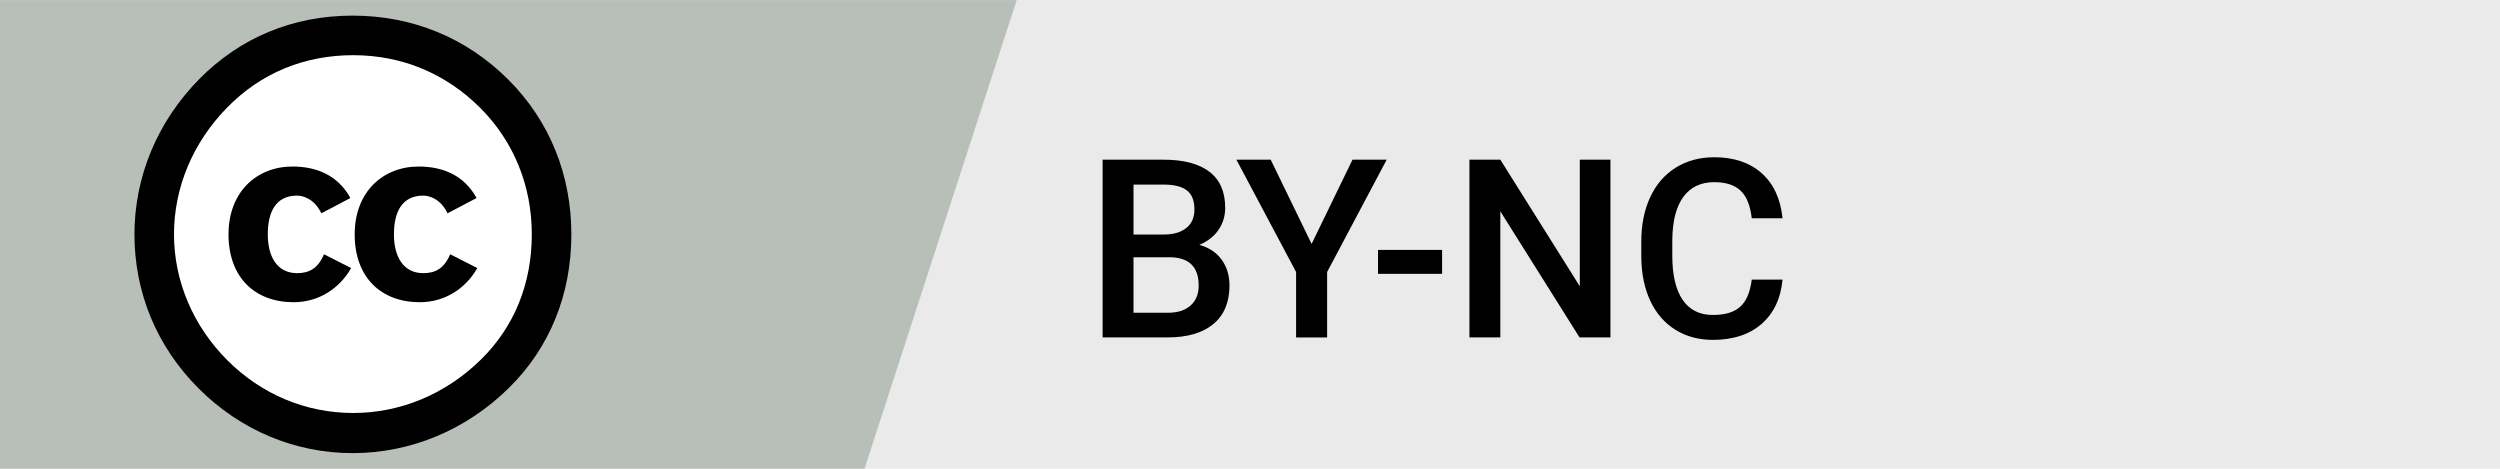 <?xml version="1.0" encoding="utf-8"?>
<!-- Generator: Adobe Illustrator 27.9.0, SVG Export Plug-In . SVG Version: 6.00 Build 0)  -->
<svg version="1.1" xmlns="http://www.w3.org/2000/svg" xmlns:xlink="http://www.w3.org/1999/xlink" x="0px" y="0px"
	 viewBox="0 0 160 30" enable-background="new 0 0 160 30" xml:space="preserve">
<g id="Layer_1">
	<rect fill="#EAEAEA" width="160" height="30"/>
	<polygon fill="#B8BFB9" points="55.331,29.997 0,29.997 0,0.003 65.07,0.003 	"/>
	<g>
		<path d="M70.568,21.595V10.22h3.898c1.286,0,2.266,0.258,2.938,0.773s1.008,1.284,1.008,2.305c0,0.521-0.141,0.99-0.422,1.406
			c-0.281,0.417-0.693,0.74-1.234,0.969c0.614,0.167,1.09,0.48,1.426,0.941s0.504,1.015,0.504,1.66c0,1.068-0.343,1.889-1.027,2.461
			c-0.685,0.573-1.666,0.859-2.941,0.859H70.568z M72.544,15.009h1.938c0.614,0,1.095-0.139,1.441-0.418
			c0.346-0.278,0.52-0.673,0.52-1.184c0-0.562-0.16-0.969-0.48-1.219s-0.819-0.375-1.496-0.375h-1.922V15.009z M72.544,16.462v3.555
			h2.195c0.62,0,1.104-0.153,1.453-0.461c0.349-0.307,0.523-0.734,0.523-1.281c0-1.182-0.604-1.786-1.812-1.812H72.544z"/>
		<path d="M83.943,15.611l2.617-5.391h2.188l-3.812,7.188v4.188H82.95v-4.188l-3.82-7.188h2.195L83.943,15.611z"/>
		<path d="M92.294,17.525h-4.102v-1.531h4.102V17.525z"/>
		<path d="M103.068,21.595h-1.977l-5.07-8.07v8.07h-1.977V10.22h1.977l5.086,8.102V10.22h1.961V21.595z"/>
		<path d="M114.083,17.892c-0.115,1.214-0.562,2.16-1.344,2.84s-1.82,1.02-3.117,1.02c-0.906,0-1.705-0.215-2.395-0.645
			c-0.69-0.43-1.223-1.04-1.598-1.832c-0.375-0.791-0.57-1.711-0.586-2.758v-1.062c0-1.072,0.19-2.018,0.57-2.836
			c0.38-0.817,0.926-1.447,1.637-1.891c0.711-0.442,1.532-0.664,2.465-0.664c1.255,0,2.266,0.34,3.031,1.02s1.211,1.643,1.336,2.887
			h-1.969c-0.094-0.817-0.332-1.407-0.715-1.77c-0.383-0.361-0.944-0.543-1.684-0.543c-0.859,0-1.52,0.314-1.98,0.942
			s-0.697,1.55-0.707,2.765v1.009c0,1.229,0.22,2.168,0.66,2.814c0.44,0.646,1.084,0.97,1.934,0.97c0.776,0,1.359-0.174,1.75-0.523
			c0.391-0.349,0.638-0.93,0.742-1.742H114.083z"/>
	</g>
	<g>
		<path d="M22.567,1c-3.836,0-7.211,1.419-9.819,4.066C10.063,7.789,8.605,11.318,8.605,15c0,3.72,1.419,7.172,4.104,9.858
			C15.394,27.543,18.885,29,22.567,29s7.249-1.457,10.011-4.181c2.608-2.57,3.989-5.984,3.989-9.819
			c0-3.797-1.381-7.249-4.027-9.896C29.855,2.419,26.402,1,22.567,1z"/>
		<path fill="#FFFFFF" d="M22.605,3.532c3.145,0,5.945,1.189,8.132,3.375c2.148,2.148,3.298,4.986,3.298,8.093
			c0,3.145-1.112,5.907-3.26,8.017c-2.263,2.224-5.178,3.414-8.17,3.414c-3.03,0-5.869-1.189-8.055-3.375
			c-2.186-2.187-3.414-5.063-3.414-8.055c0-3.03,1.227-5.907,3.414-8.132C16.698,4.683,19.46,3.532,22.605,3.532z"/>
		<path d="M22.425,12.674c-0.791-1.442-2.14-2.016-3.706-2.016c-2.28,0-4.094,1.613-4.094,4.342c0,2.776,1.706,4.342,4.172,4.342
			c1.582,0,2.931-0.869,3.675-2.186l-1.737-0.884c-0.388,0.93-0.977,1.21-1.721,1.21c-1.287,0-1.876-1.07-1.876-2.481
			s0.496-2.482,1.876-2.482c0.372,0,1.116,0.202,1.551,1.132L22.425,12.674z"/>
		<path d="M26.795,10.658c1.566,0,2.915,0.574,3.706,2.016l-1.861,0.977c-0.435-0.93-1.179-1.132-1.551-1.132
			c-1.38,0-1.877,1.07-1.877,2.482s0.59,2.481,1.877,2.481c0.744,0,1.334-0.279,1.721-1.21l1.737,0.884
			c-0.744,1.318-2.093,2.186-3.675,2.186c-2.466,0-4.172-1.567-4.172-4.342C22.701,12.27,24.516,10.658,26.795,10.658z"/>
	</g>
</g>
<g id="stitky_nahled_tmava" display="none">
</g>
<g id="stitky_nahled_doplnkova">
</g>
</svg>

